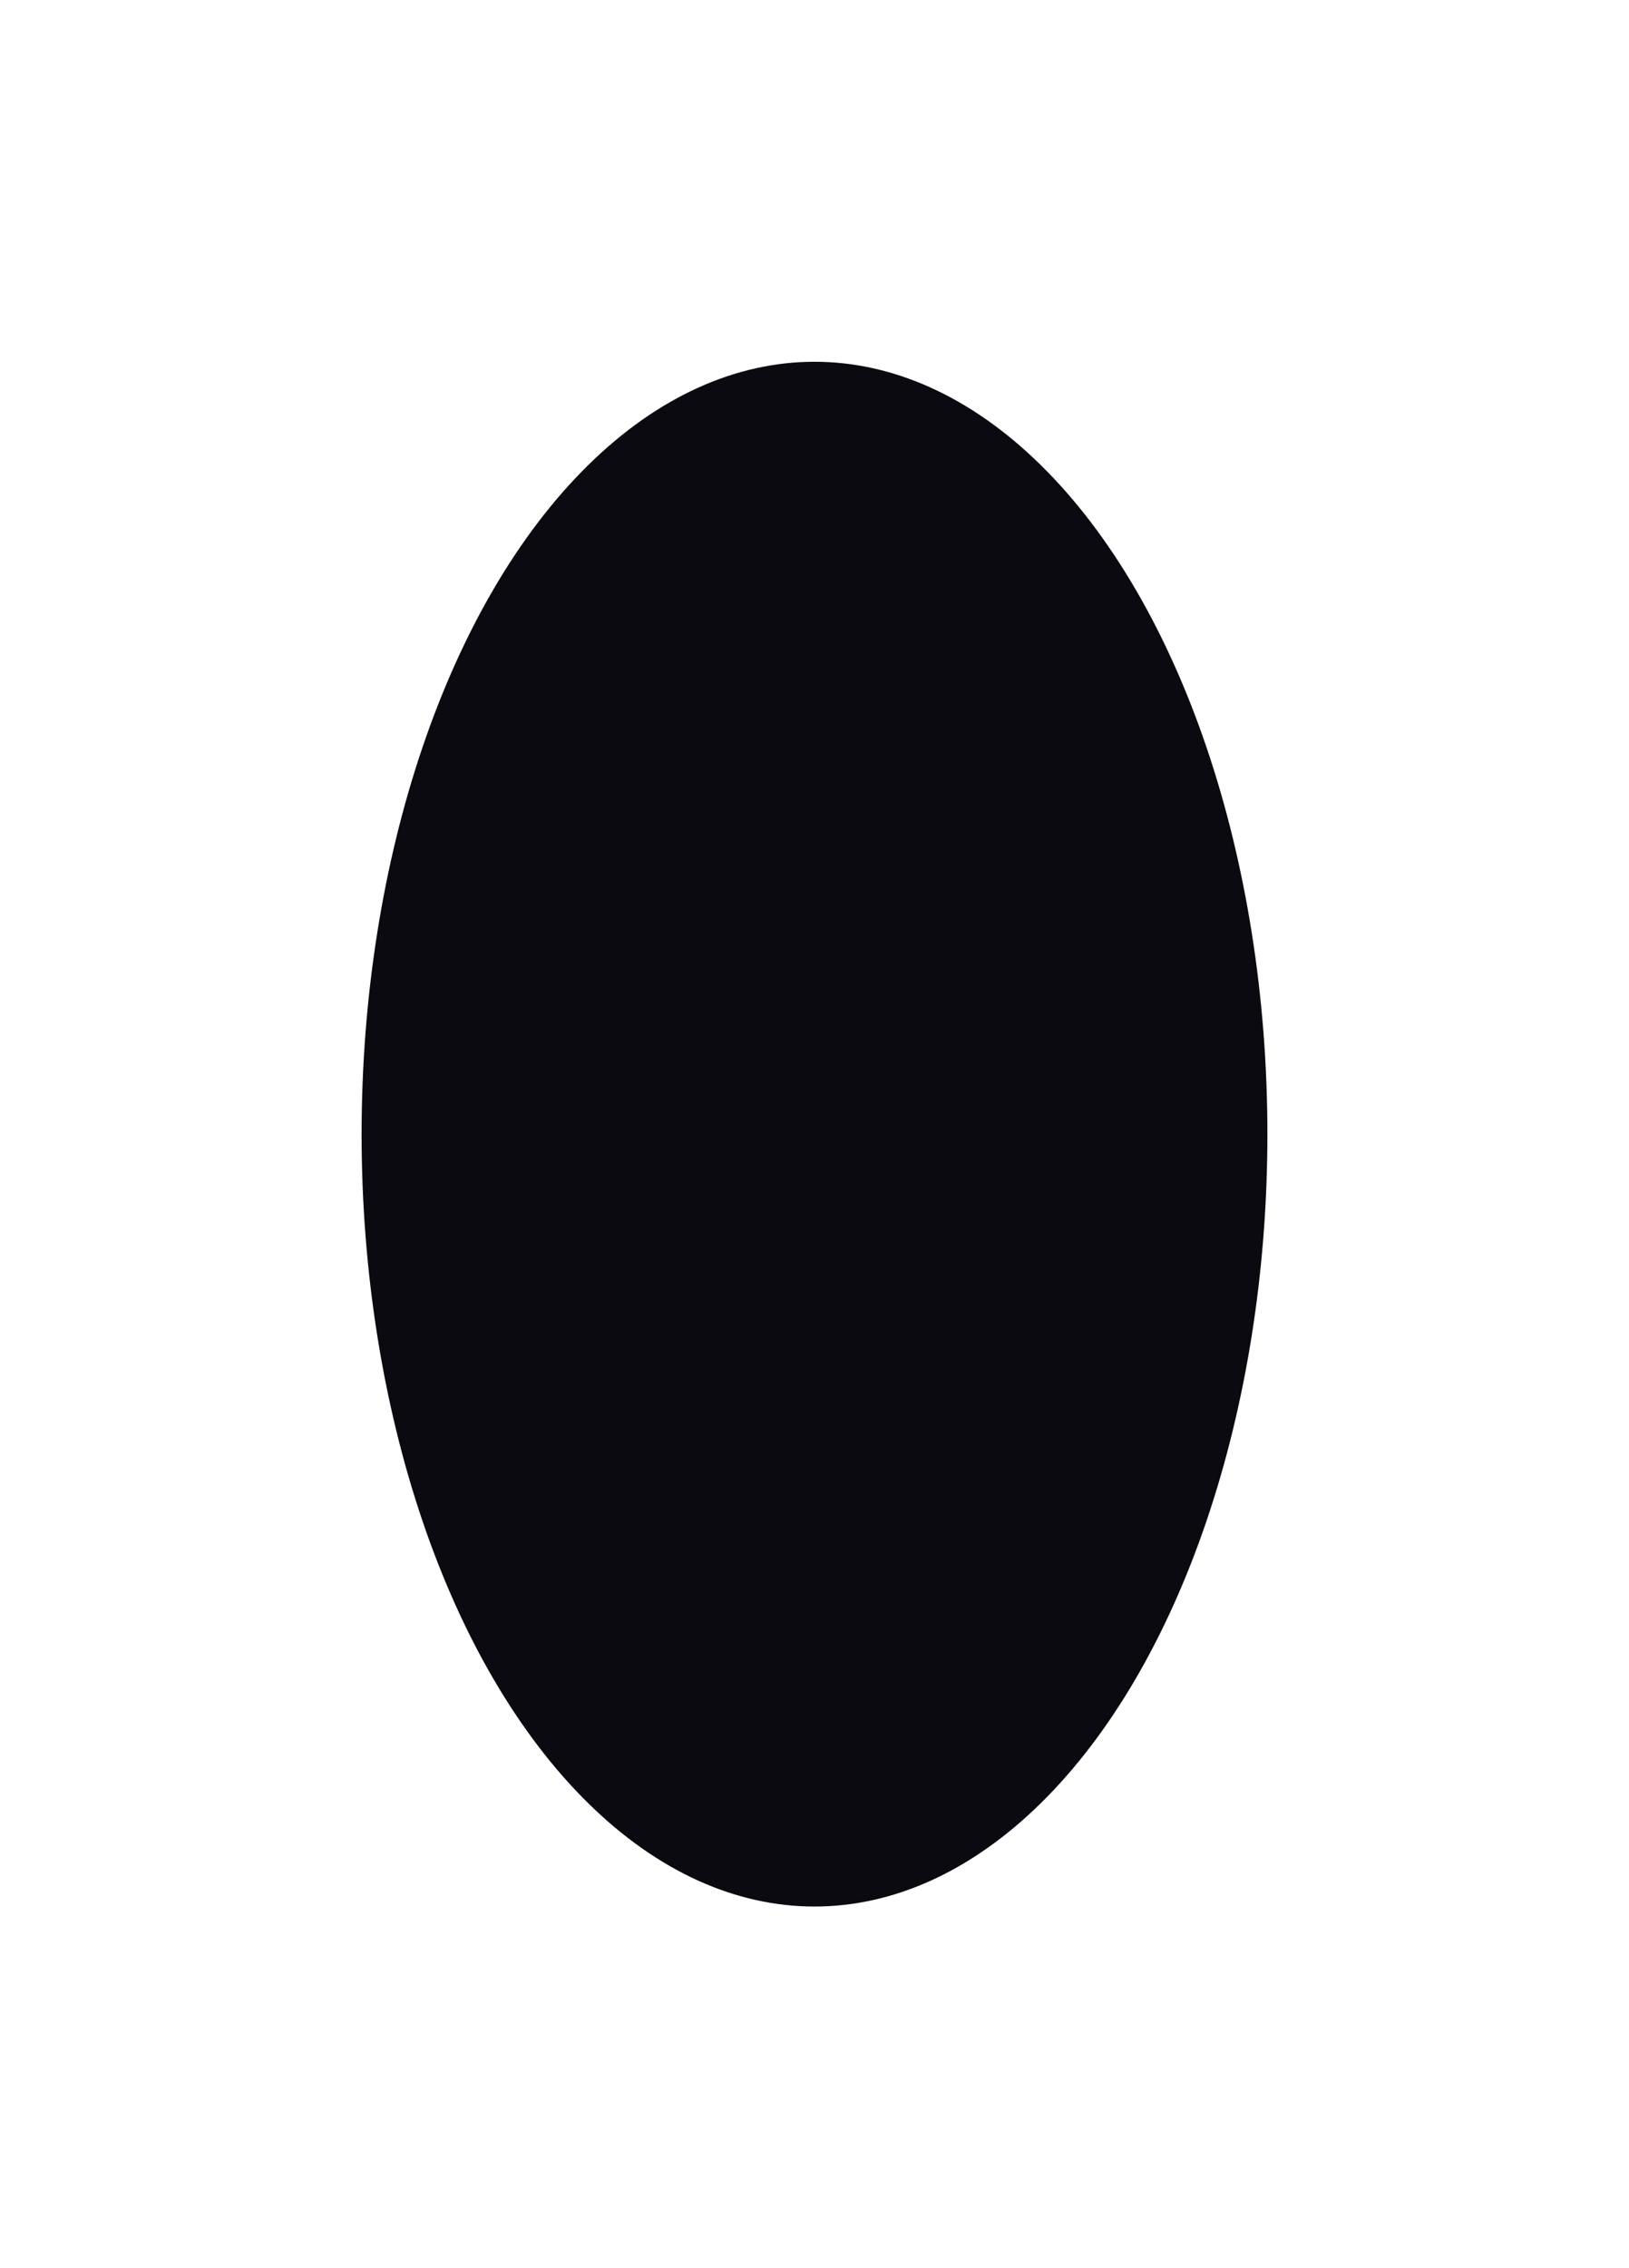 <?xml version="1.0" encoding="utf-8"?>
<svg xmlns="http://www.w3.org/2000/svg" fill="none" height="100%" overflow="visible" preserveAspectRatio="none" style="display: block;" viewBox="0 0 901 1254" width="100%">
<g filter="url(#filter0_f_0_477)" id="Ellipse 591">
<ellipse cx="450.5" cy="627" fill="#0B0A11" rx="250.5" ry="427"/>
</g>
<defs>
<filter color-interpolation-filters="sRGB" filterUnits="userSpaceOnUse" height="1254" id="filter0_f_0_477" width="901" x="0" y="0">
<feFlood flood-opacity="0" result="BackgroundImageFix"/>
<feBlend in="SourceGraphic" in2="BackgroundImageFix" mode="normal" result="shape"/>
<feGaussianBlur result="effect1_foregroundBlur_0_477" stdDeviation="100"/>
</filter>
</defs>
</svg>